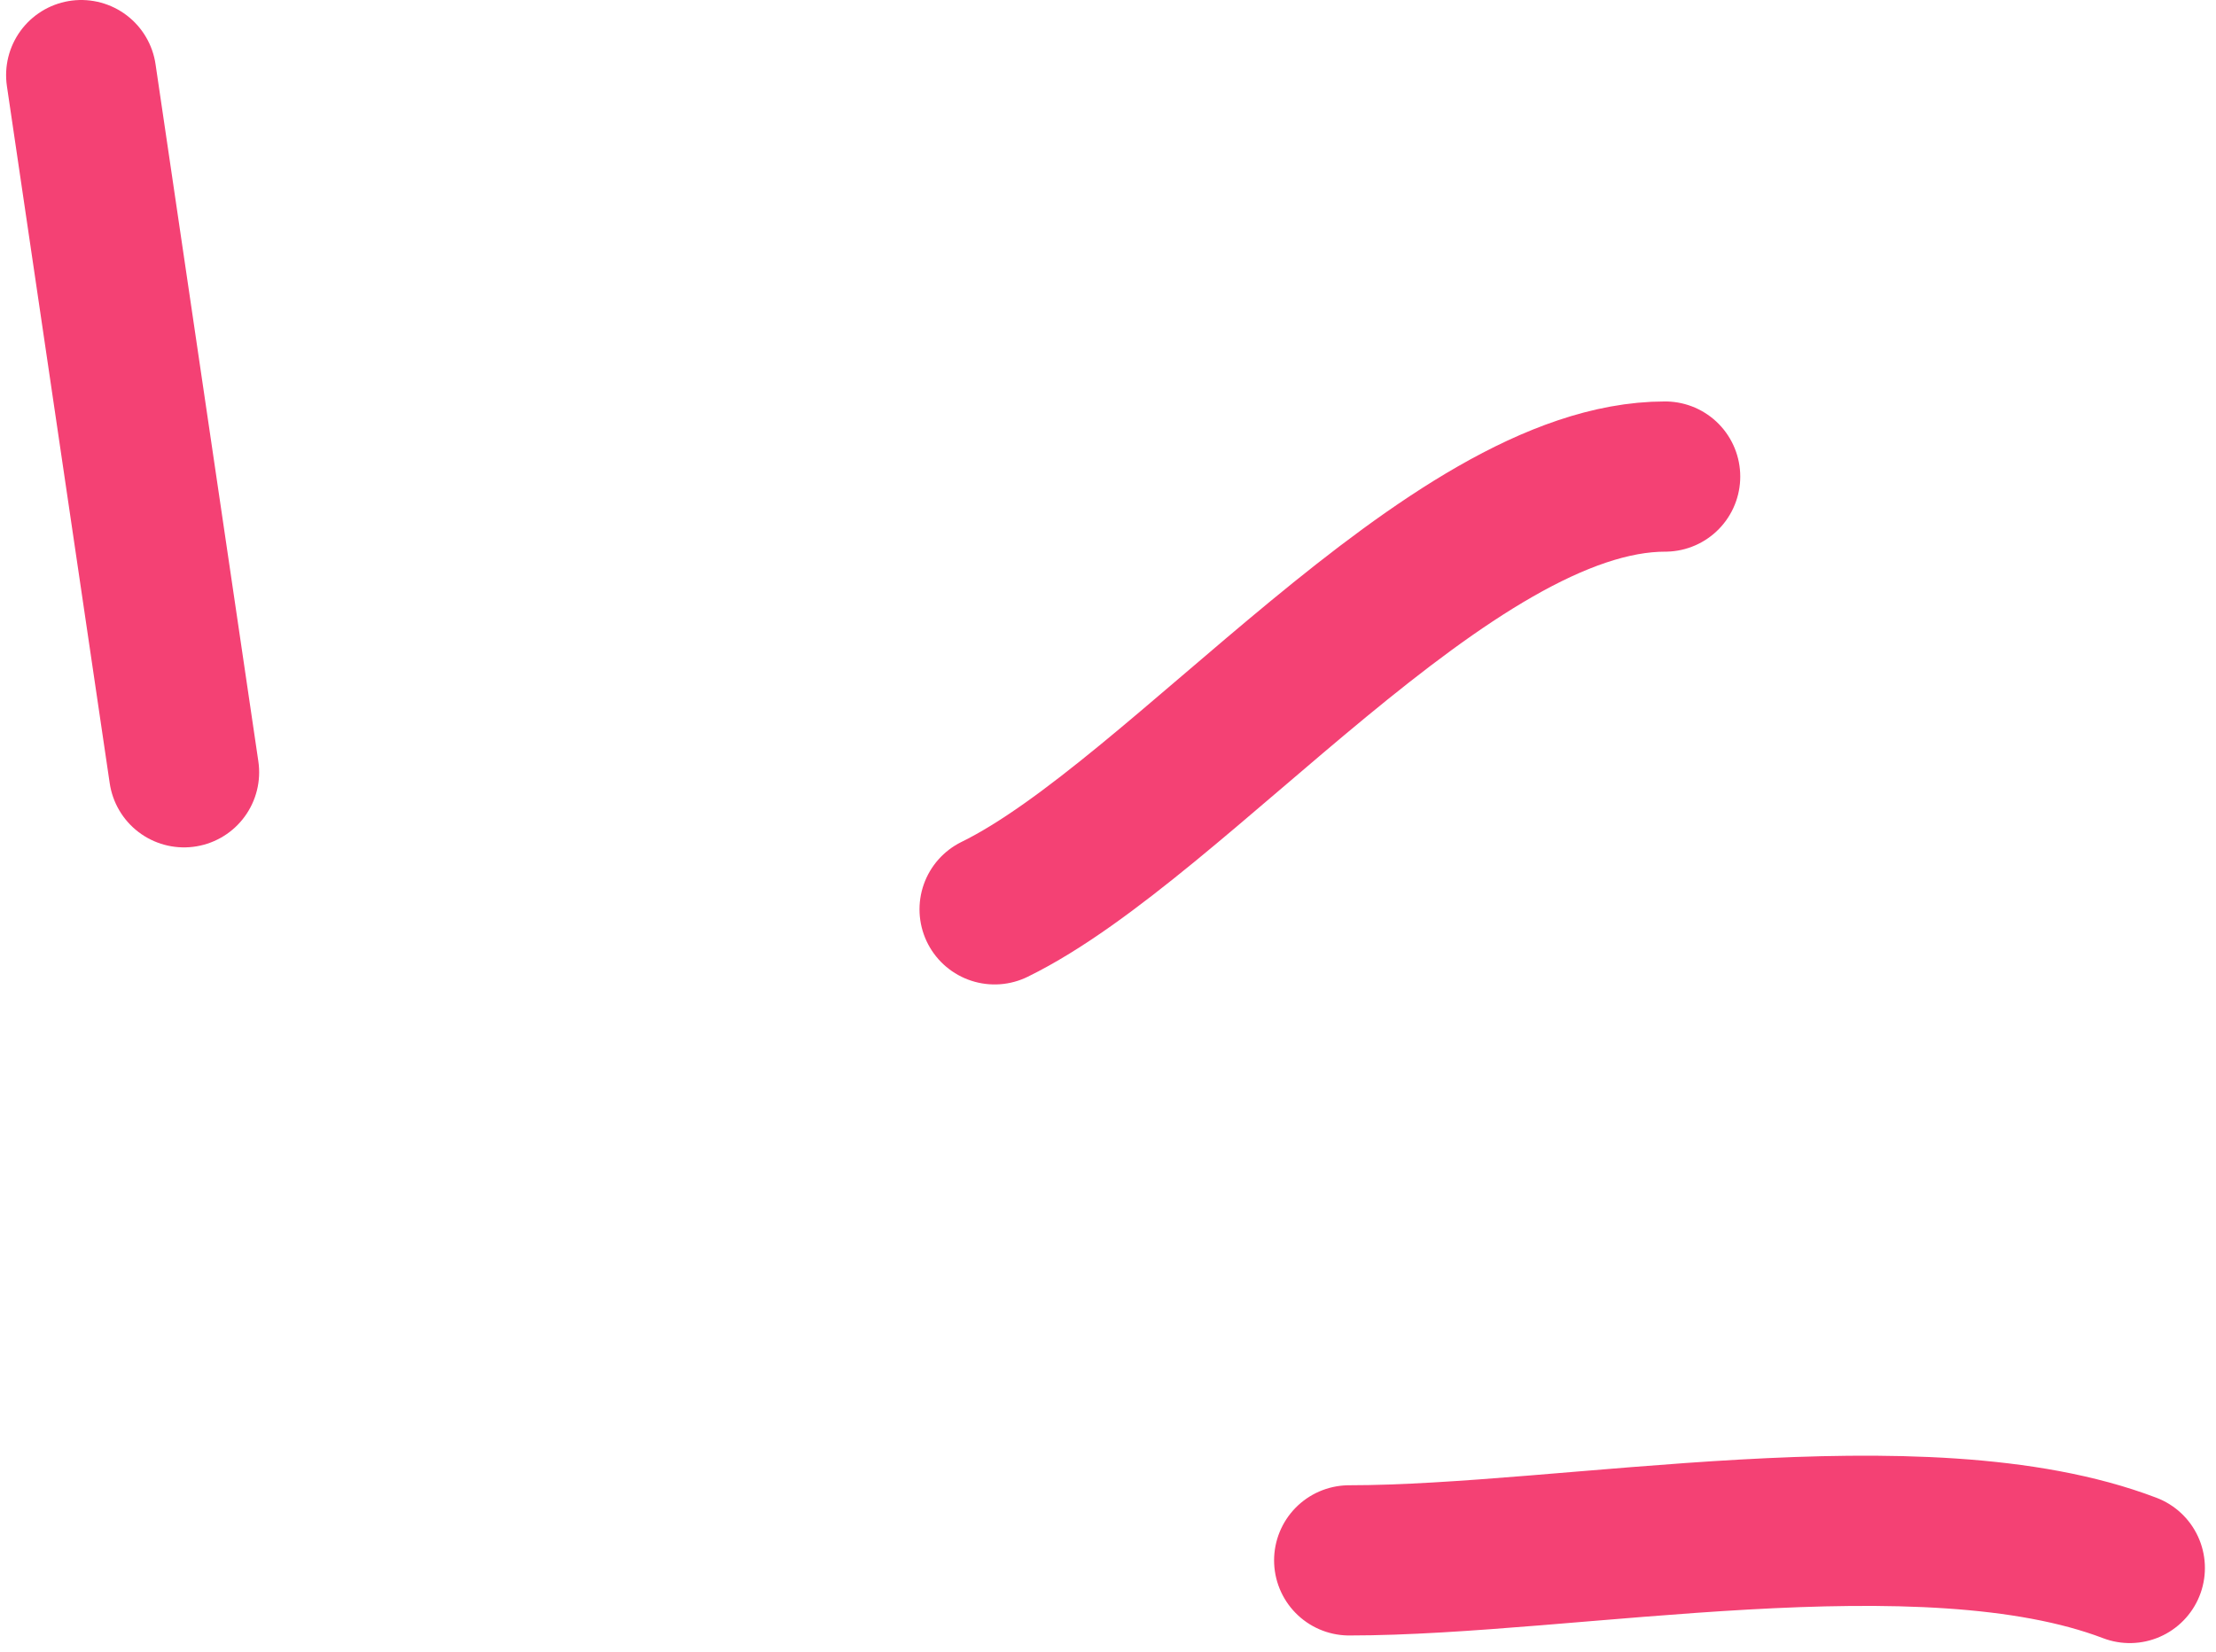 <svg width="177" height="132" viewBox="0 0 177 132" fill="none" xmlns="http://www.w3.org/2000/svg">
<path d="M107.766 124.651C125.266 124.651 153.553 118.951 170.114 125.259" stroke="#F44174" stroke-width="12" stroke-linecap="round"/>
<path d="M14.699 61.694L6.487 6" stroke="#F44174" stroke-width="12" stroke-linecap="round"/>
<path d="M79.444 72.643C94.211 65.41 115.787 38.07 133 38.07" stroke="#F44174" stroke-width="12" stroke-linecap="round"/>
</svg>
